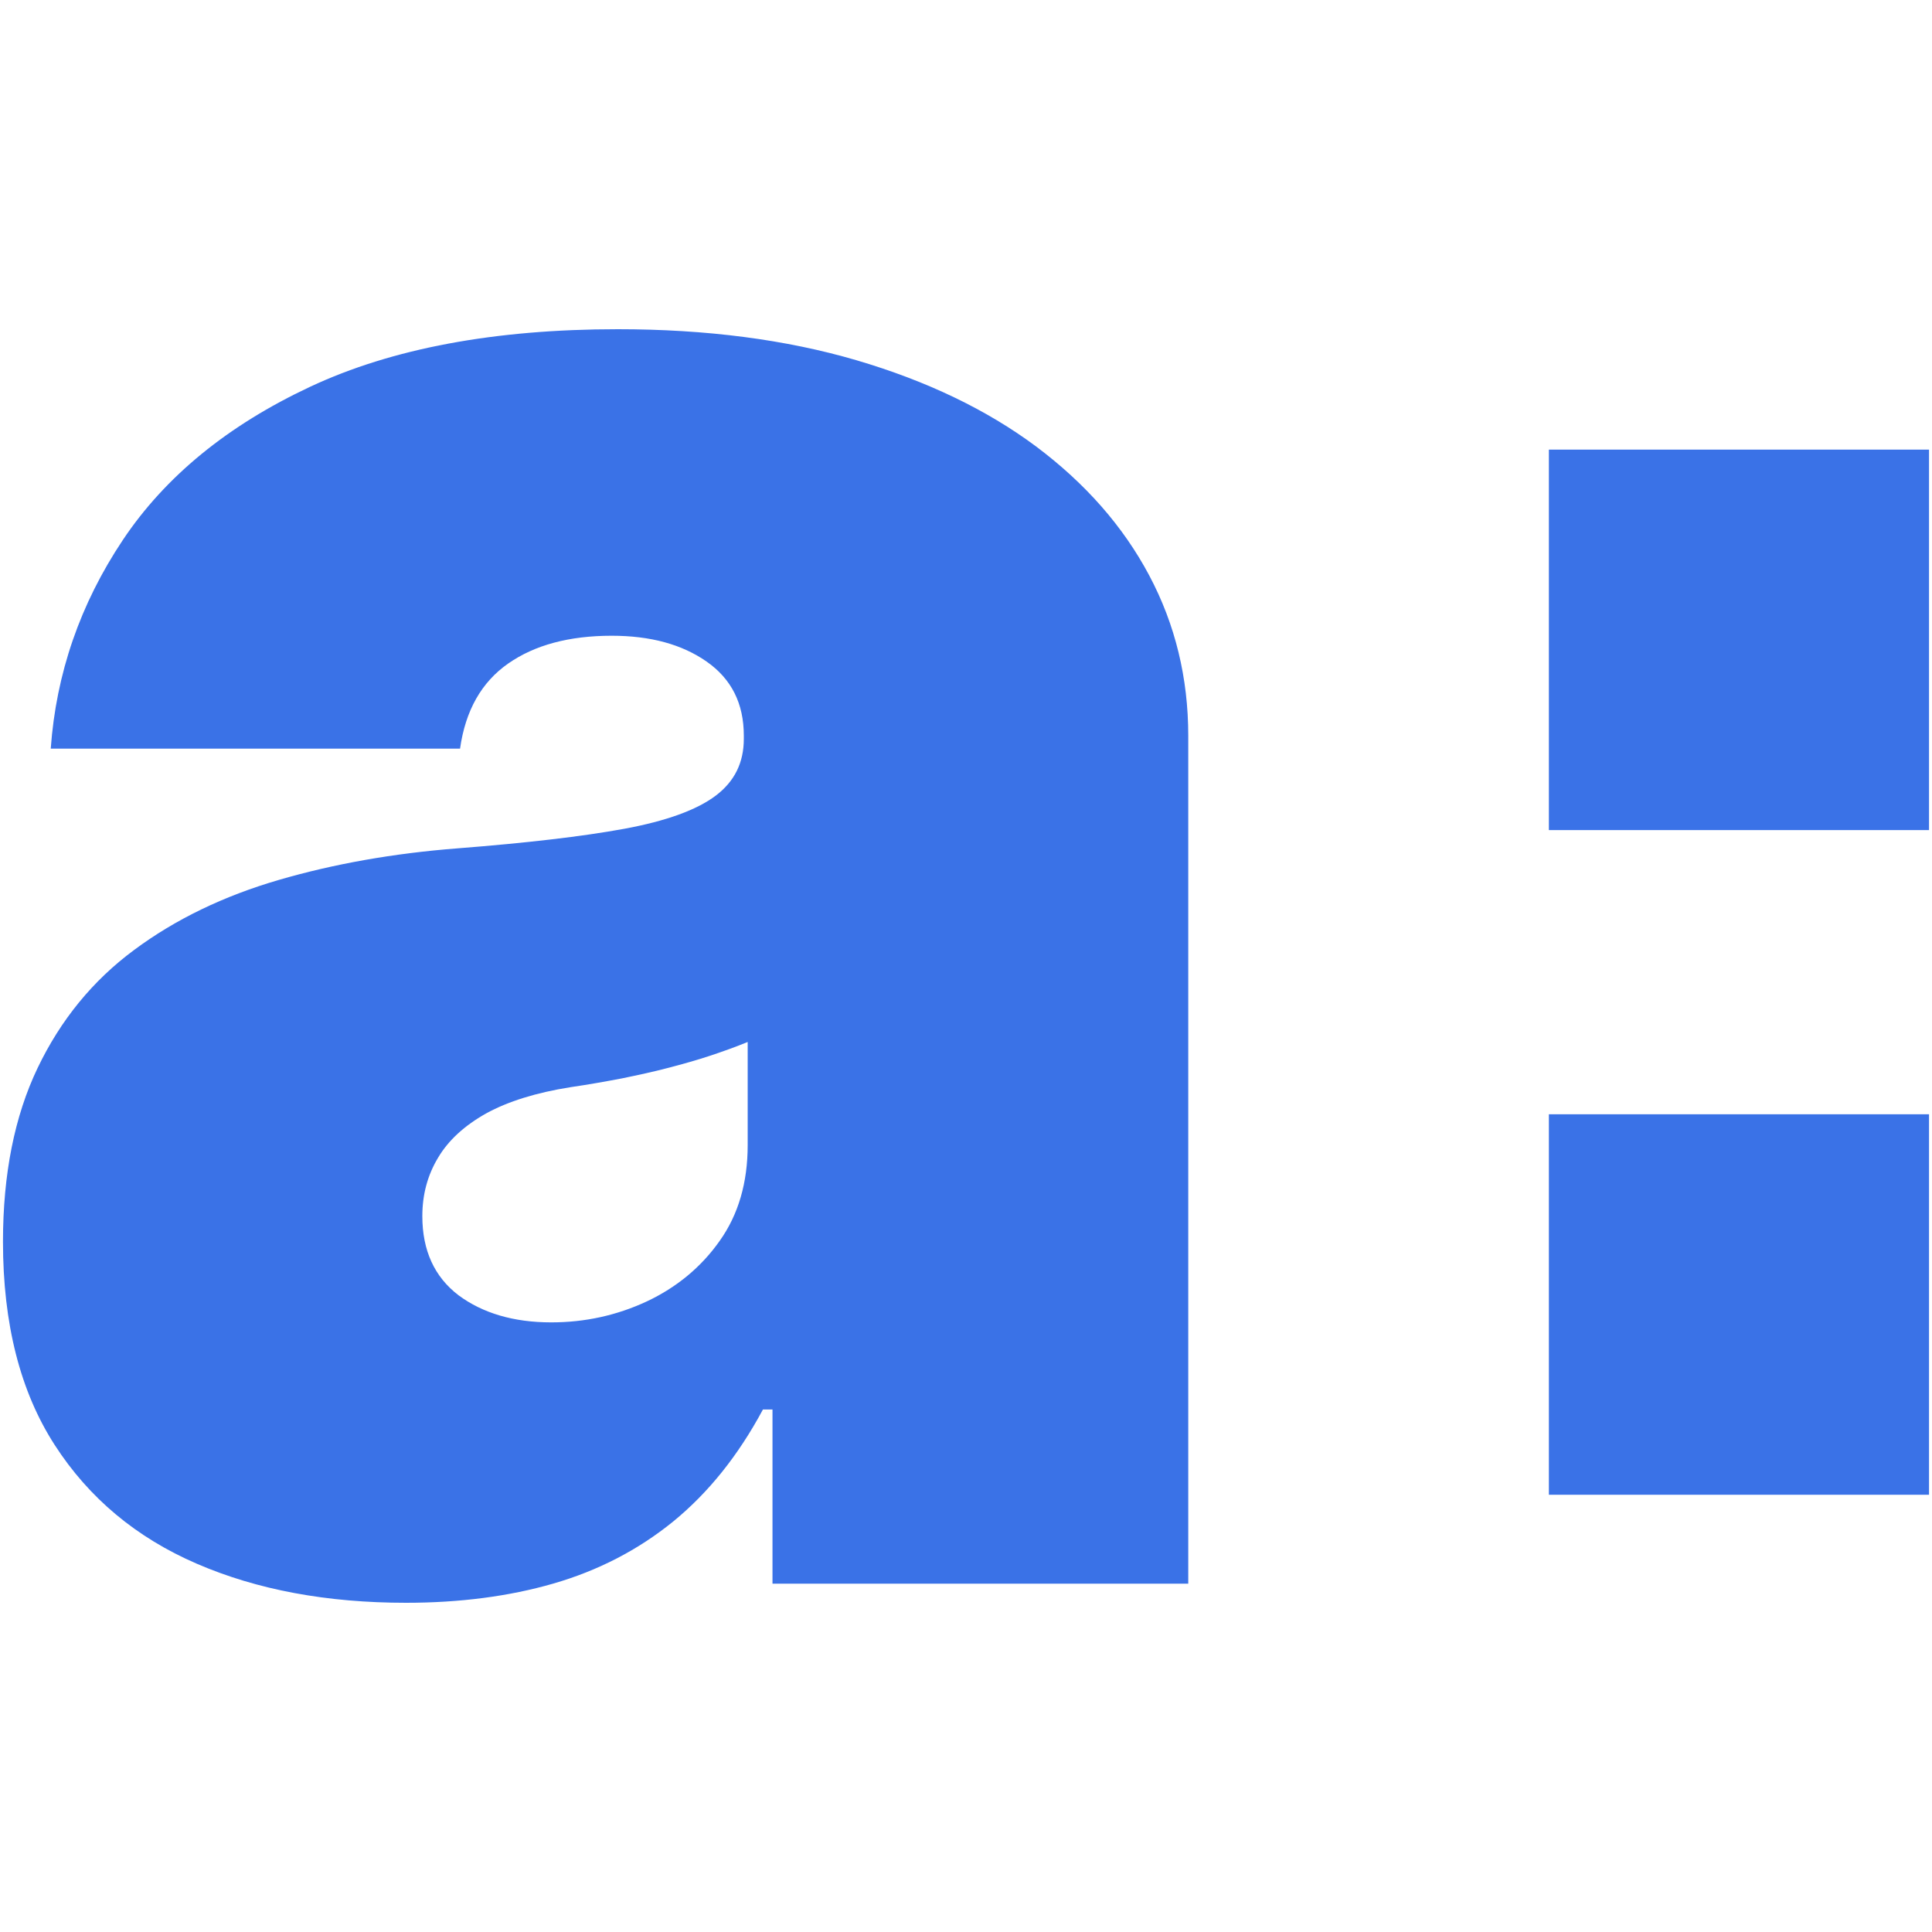 <?xml version="1.0" encoding="UTF-8"?> <svg xmlns="http://www.w3.org/2000/svg" width="50" height="50" viewBox="0 0 50 50" fill="none"><path d="M15.989 8.52C18.281 8.52 20.34 8.788 22.165 9.323C23.982 9.858 25.533 10.6 26.816 11.556C28.092 12.513 29.068 13.623 29.743 14.894C30.418 16.165 30.751 17.549 30.752 19.034V40.985H19.992V36.477H19.745C19.103 37.674 18.328 38.637 17.419 39.379C16.511 40.115 15.475 40.65 14.312 40.985C13.176 41.313 11.899 41.48 10.509 41.48C8.464 41.48 6.659 41.146 5.095 40.47C3.531 39.795 2.302 38.771 1.414 37.393C0.525 36.015 0.077 34.263 0.077 32.136C0.077 30.384 0.377 28.886 0.972 27.642C1.567 26.398 2.402 25.375 3.471 24.585C4.54 23.79 5.791 23.188 7.214 22.773C8.638 22.358 10.182 22.084 11.832 21.956C13.623 21.816 15.066 21.649 16.156 21.449C17.245 21.248 18.034 20.96 18.522 20.592C19.01 20.224 19.25 19.736 19.25 19.121V19.041C19.25 18.205 18.929 17.57 18.288 17.122C17.646 16.674 16.831 16.453 15.829 16.453C14.733 16.453 13.837 16.693 13.149 17.174C12.461 17.656 12.046 18.386 11.906 19.375H1.313C1.453 17.429 2.075 15.63 3.177 13.978C4.28 12.326 5.898 11.008 8.023 10.011C10.148 9.015 12.808 8.52 15.989 8.52ZM49.923 38.684H40.085V28.838H49.923V38.684ZM19.35 26.966C19.043 27.093 18.722 27.207 18.381 27.321C18.041 27.434 17.68 27.535 17.299 27.635C16.918 27.736 16.51 27.823 16.089 27.91C15.668 27.99 15.227 28.069 14.766 28.136C13.877 28.277 13.149 28.504 12.587 28.812C12.026 29.126 11.605 29.508 11.337 29.962C11.063 30.417 10.93 30.919 10.93 31.474C10.93 32.364 11.244 33.046 11.866 33.521C12.487 33.982 13.29 34.223 14.265 34.223C15.14 34.223 15.963 34.042 16.738 33.681C17.506 33.32 18.142 32.799 18.623 32.117C19.11 31.435 19.35 30.605 19.35 29.635V26.966ZM49.923 21.482H40.085V11.636H49.923V21.482Z" fill="#3A72E7"></path></svg> 